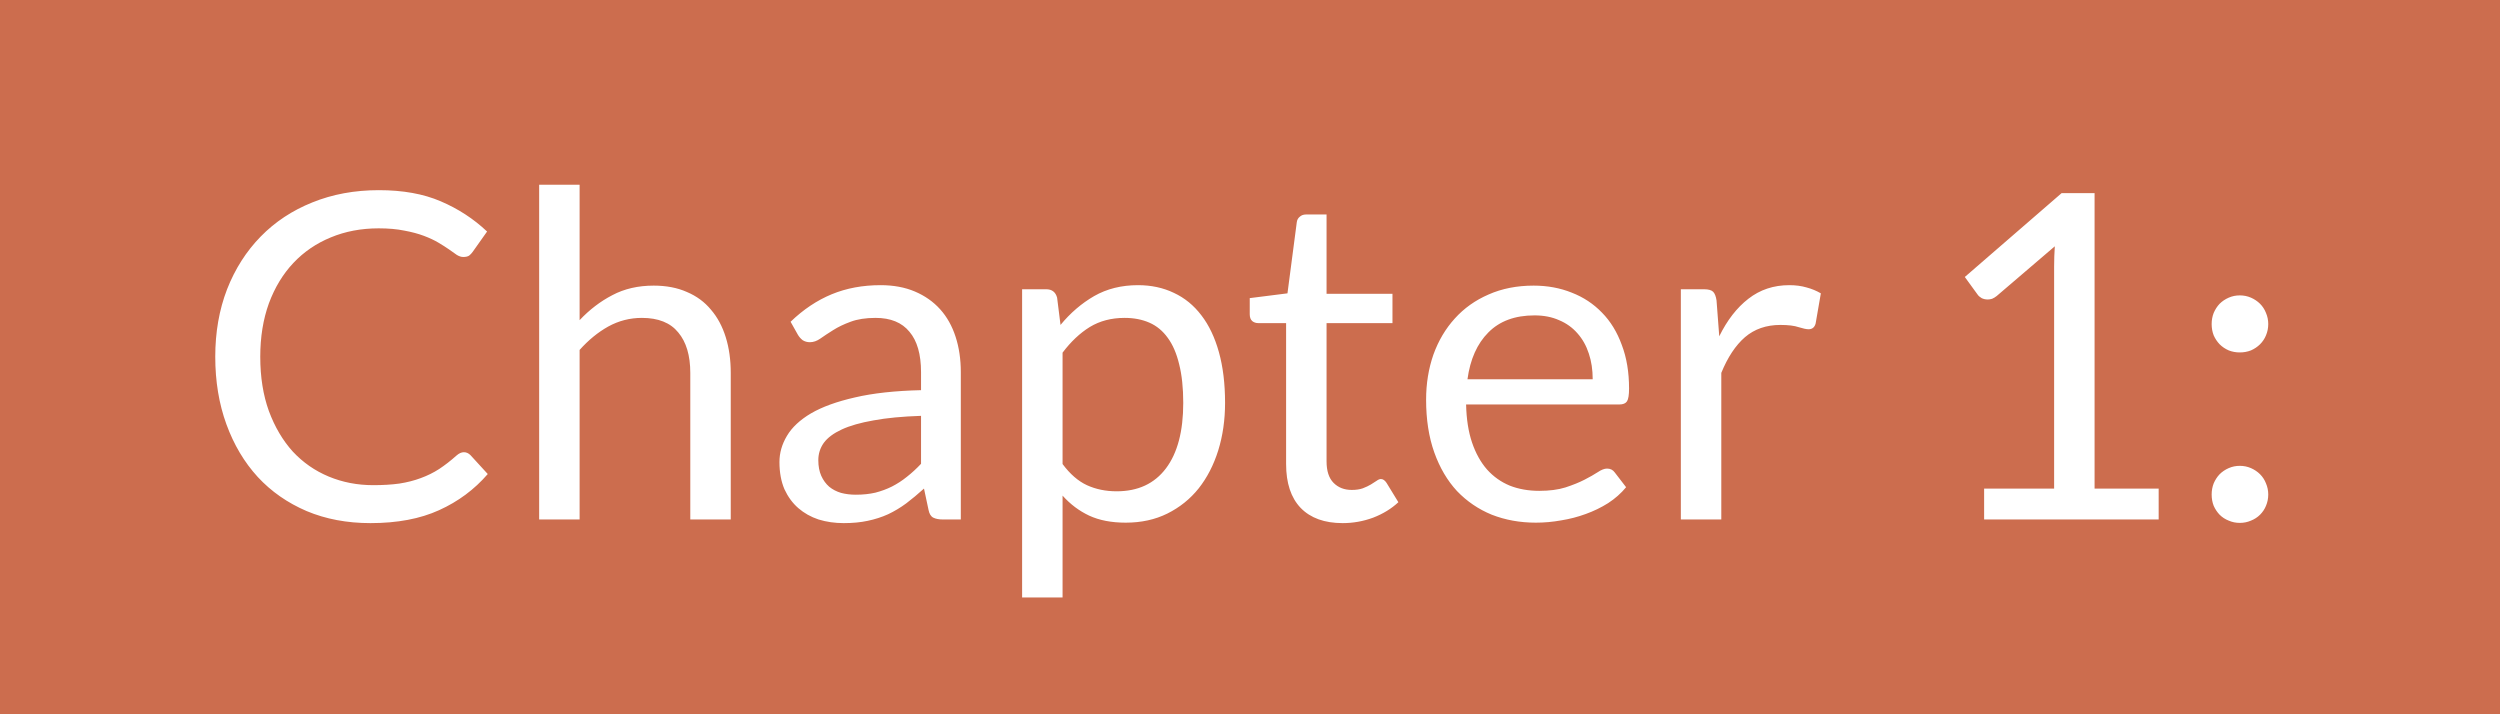 <svg xmlns="http://www.w3.org/2000/svg" width="77" height="22" viewBox="0 0 77 22" fill="none"><rect width="77" height="22" fill="#CC6D4E"></rect><path d="M14.288 13.928C14.363 13.928 14.43 13.958 14.491 14.019L15.023 14.6C14.612 15.076 14.113 15.447 13.525 15.713C12.942 15.979 12.237 16.112 11.411 16.112C10.688 16.112 10.032 15.988 9.444 15.741C8.856 15.489 8.354 15.139 7.939 14.691C7.524 14.238 7.202 13.697 6.973 13.067C6.744 12.437 6.63 11.744 6.63 10.988C6.63 10.232 6.751 9.539 6.994 8.909C7.241 8.279 7.587 7.738 8.03 7.285C8.473 6.832 9.003 6.482 9.619 6.235C10.24 5.983 10.923 5.857 11.67 5.857C12.407 5.857 13.042 5.971 13.574 6.2C14.111 6.429 14.587 6.739 15.002 7.131L14.561 7.754C14.528 7.801 14.491 7.84 14.449 7.873C14.407 7.901 14.346 7.915 14.267 7.915C14.206 7.915 14.141 7.894 14.071 7.852C14.006 7.805 13.926 7.749 13.833 7.684C13.74 7.619 13.63 7.549 13.504 7.474C13.378 7.399 13.229 7.329 13.056 7.264C12.883 7.199 12.683 7.145 12.454 7.103C12.225 7.056 11.962 7.033 11.663 7.033C11.126 7.033 10.634 7.126 10.186 7.313C9.743 7.495 9.36 7.756 9.038 8.097C8.716 8.438 8.464 8.853 8.282 9.343C8.105 9.833 8.016 10.381 8.016 10.988C8.016 11.613 8.105 12.171 8.282 12.661C8.464 13.151 8.709 13.566 9.017 13.907C9.33 14.243 9.698 14.5 10.123 14.677C10.548 14.854 11.005 14.943 11.495 14.943C11.794 14.943 12.062 14.927 12.3 14.894C12.538 14.857 12.757 14.801 12.958 14.726C13.163 14.651 13.352 14.558 13.525 14.446C13.702 14.329 13.88 14.192 14.057 14.033C14.136 13.963 14.213 13.928 14.288 13.928ZM16.606 16V5.689H17.852V9.861C18.155 9.539 18.491 9.282 18.86 9.091C19.229 8.895 19.653 8.797 20.134 8.797C20.521 8.797 20.862 8.862 21.156 8.993C21.455 9.119 21.702 9.301 21.898 9.539C22.099 9.772 22.25 10.055 22.353 10.386C22.456 10.717 22.507 11.084 22.507 11.485V16H21.261V11.485C21.261 10.948 21.137 10.533 20.89 10.239C20.647 9.94 20.274 9.791 19.77 9.791C19.401 9.791 19.056 9.88 18.734 10.057C18.417 10.234 18.123 10.475 17.852 10.778V16H16.606ZM29.593 16H29.04C28.919 16 28.821 15.981 28.746 15.944C28.672 15.907 28.623 15.827 28.599 15.706L28.459 15.048C28.273 15.216 28.091 15.368 27.913 15.503C27.736 15.634 27.549 15.746 27.353 15.839C27.157 15.928 26.947 15.995 26.723 16.042C26.504 16.089 26.259 16.112 25.988 16.112C25.713 16.112 25.454 16.075 25.211 16C24.973 15.921 24.766 15.804 24.588 15.65C24.411 15.496 24.269 15.302 24.161 15.069C24.059 14.831 24.007 14.551 24.007 14.229C24.007 13.949 24.084 13.681 24.238 13.424C24.392 13.163 24.64 12.932 24.98 12.731C25.326 12.53 25.776 12.367 26.331 12.241C26.887 12.11 27.566 12.036 28.368 12.017V11.464C28.368 10.913 28.249 10.498 28.011 10.218C27.778 9.933 27.43 9.791 26.968 9.791C26.665 9.791 26.408 9.831 26.198 9.91C25.993 9.985 25.813 10.071 25.659 10.169C25.51 10.262 25.379 10.349 25.267 10.428C25.16 10.503 25.053 10.54 24.945 10.54C24.861 10.54 24.787 10.519 24.721 10.477C24.661 10.43 24.612 10.374 24.574 10.309L24.35 9.91C24.742 9.532 25.165 9.25 25.617 9.063C26.07 8.876 26.572 8.783 27.122 8.783C27.519 8.783 27.871 8.848 28.179 8.979C28.487 9.11 28.746 9.292 28.956 9.525C29.166 9.758 29.325 10.041 29.432 10.372C29.54 10.703 29.593 11.067 29.593 11.464V16ZM26.359 15.237C26.579 15.237 26.779 15.216 26.961 15.174C27.143 15.127 27.314 15.064 27.472 14.985C27.636 14.901 27.79 14.801 27.934 14.684C28.084 14.567 28.228 14.434 28.368 14.285V12.808C27.794 12.827 27.307 12.873 26.905 12.948C26.504 13.018 26.177 13.111 25.925 13.228C25.673 13.345 25.489 13.482 25.372 13.641C25.26 13.8 25.204 13.977 25.204 14.173C25.204 14.36 25.235 14.521 25.295 14.656C25.356 14.791 25.438 14.903 25.54 14.992C25.643 15.076 25.764 15.139 25.904 15.181C26.044 15.218 26.196 15.237 26.359 15.237ZM31.481 18.401V8.909H32.223C32.4 8.909 32.512 8.995 32.559 9.168L32.664 10.008C32.967 9.639 33.313 9.343 33.7 9.119C34.092 8.895 34.542 8.783 35.051 8.783C35.457 8.783 35.826 8.862 36.157 9.021C36.488 9.175 36.771 9.406 37.004 9.714C37.237 10.017 37.417 10.395 37.543 10.848C37.669 11.301 37.732 11.821 37.732 12.409C37.732 12.932 37.662 13.419 37.522 13.872C37.382 14.32 37.181 14.71 36.92 15.041C36.659 15.368 36.337 15.627 35.954 15.818C35.576 16.005 35.149 16.098 34.673 16.098C34.234 16.098 33.859 16.026 33.546 15.881C33.238 15.736 32.965 15.531 32.727 15.265V18.401H31.481ZM34.638 9.791C34.232 9.791 33.875 9.884 33.567 10.071C33.264 10.258 32.984 10.521 32.727 10.862V14.292C32.956 14.6 33.205 14.817 33.476 14.943C33.751 15.069 34.057 15.132 34.393 15.132C35.051 15.132 35.557 14.896 35.912 14.425C36.267 13.954 36.444 13.282 36.444 12.409C36.444 11.947 36.402 11.55 36.318 11.219C36.239 10.888 36.122 10.617 35.968 10.407C35.814 10.192 35.625 10.036 35.401 9.938C35.177 9.84 34.923 9.791 34.638 9.791ZM41.355 16.112C40.795 16.112 40.363 15.956 40.06 15.643C39.761 15.33 39.612 14.88 39.612 14.292V9.952H38.758C38.683 9.952 38.62 9.931 38.569 9.889C38.517 9.842 38.492 9.772 38.492 9.679V9.182L39.654 9.035L39.941 6.844C39.95 6.774 39.98 6.718 40.032 6.676C40.083 6.629 40.148 6.606 40.228 6.606H40.858V9.049H42.888V9.952H40.858V14.208C40.858 14.507 40.93 14.728 41.075 14.873C41.219 15.018 41.406 15.09 41.635 15.09C41.765 15.09 41.877 15.074 41.971 15.041C42.069 15.004 42.153 14.964 42.223 14.922C42.293 14.88 42.351 14.843 42.398 14.81C42.449 14.773 42.493 14.754 42.531 14.754C42.596 14.754 42.654 14.794 42.706 14.873L43.07 15.468C42.855 15.669 42.596 15.827 42.293 15.944C41.989 16.056 41.677 16.112 41.355 16.112ZM47.235 8.797C47.66 8.797 48.052 8.869 48.411 9.014C48.771 9.154 49.081 9.359 49.342 9.63C49.604 9.896 49.807 10.227 49.951 10.624C50.101 11.016 50.175 11.464 50.175 11.968C50.175 12.164 50.154 12.295 50.112 12.36C50.07 12.425 49.991 12.458 49.874 12.458H45.156C45.166 12.906 45.226 13.296 45.338 13.627C45.45 13.958 45.604 14.236 45.8 14.46C45.996 14.679 46.23 14.845 46.5 14.957C46.771 15.064 47.074 15.118 47.41 15.118C47.723 15.118 47.991 15.083 48.215 15.013C48.444 14.938 48.64 14.859 48.803 14.775C48.967 14.691 49.102 14.614 49.209 14.544C49.321 14.469 49.417 14.432 49.496 14.432C49.599 14.432 49.678 14.472 49.734 14.551L50.084 15.006C49.93 15.193 49.746 15.356 49.531 15.496C49.317 15.631 49.086 15.743 48.838 15.832C48.596 15.921 48.344 15.986 48.082 16.028C47.821 16.075 47.562 16.098 47.305 16.098C46.815 16.098 46.363 16.016 45.947 15.853C45.537 15.685 45.18 15.442 44.876 15.125C44.578 14.803 44.344 14.406 44.176 13.935C44.008 13.464 43.924 12.922 43.924 12.311C43.924 11.816 43.999 11.354 44.148 10.925C44.302 10.496 44.522 10.125 44.806 9.812C45.091 9.495 45.439 9.247 45.849 9.07C46.26 8.888 46.722 8.797 47.235 8.797ZM47.263 9.714C46.661 9.714 46.188 9.889 45.842 10.239C45.497 10.584 45.282 11.065 45.198 11.681H49.055C49.055 11.392 49.016 11.128 48.936 10.89C48.857 10.647 48.74 10.44 48.586 10.267C48.432 10.09 48.243 9.954 48.019 9.861C47.8 9.763 47.548 9.714 47.263 9.714ZM51.77 16V8.909H52.484C52.619 8.909 52.713 8.935 52.764 8.986C52.815 9.037 52.85 9.126 52.869 9.252L52.953 10.358C53.196 9.863 53.494 9.478 53.849 9.203C54.208 8.923 54.628 8.783 55.109 8.783C55.305 8.783 55.482 8.806 55.641 8.853C55.8 8.895 55.947 8.956 56.082 9.035L55.921 9.966C55.888 10.083 55.816 10.141 55.704 10.141C55.639 10.141 55.538 10.12 55.403 10.078C55.268 10.031 55.079 10.008 54.836 10.008C54.402 10.008 54.038 10.134 53.744 10.386C53.455 10.638 53.212 11.004 53.016 11.485V16H51.77ZM61.111 15.048H63.267V8.209C63.267 8.004 63.274 7.796 63.288 7.586L61.496 9.119C61.449 9.156 61.402 9.184 61.356 9.203C61.309 9.217 61.265 9.224 61.223 9.224C61.153 9.224 61.09 9.21 61.034 9.182C60.978 9.149 60.936 9.112 60.908 9.07L60.516 8.531L63.498 5.948H64.513V15.048H66.487V16H61.111V15.048ZM68.119 15.23C68.119 15.109 68.14 14.994 68.182 14.887C68.228 14.78 68.289 14.686 68.364 14.607C68.443 14.528 68.536 14.465 68.644 14.418C68.751 14.371 68.865 14.348 68.987 14.348C69.108 14.348 69.222 14.371 69.33 14.418C69.437 14.465 69.53 14.528 69.61 14.607C69.689 14.686 69.75 14.78 69.792 14.887C69.838 14.994 69.862 15.109 69.862 15.23C69.862 15.356 69.838 15.473 69.792 15.58C69.75 15.683 69.689 15.774 69.61 15.853C69.53 15.932 69.437 15.993 69.33 16.035C69.222 16.082 69.108 16.105 68.987 16.105C68.865 16.105 68.751 16.082 68.644 16.035C68.536 15.993 68.443 15.932 68.364 15.853C68.289 15.774 68.228 15.683 68.182 15.58C68.14 15.473 68.119 15.356 68.119 15.23ZM68.119 9.98C68.119 9.859 68.14 9.744 68.182 9.637C68.228 9.53 68.289 9.436 68.364 9.357C68.443 9.278 68.536 9.215 68.644 9.168C68.751 9.121 68.865 9.098 68.987 9.098C69.108 9.098 69.222 9.121 69.33 9.168C69.437 9.215 69.53 9.278 69.61 9.357C69.689 9.436 69.75 9.53 69.792 9.637C69.838 9.744 69.862 9.859 69.862 9.98C69.862 10.106 69.838 10.223 69.792 10.33C69.75 10.433 69.689 10.524 69.61 10.603C69.53 10.682 69.437 10.745 69.33 10.792C69.222 10.834 69.108 10.855 68.987 10.855C68.865 10.855 68.751 10.834 68.644 10.792C68.536 10.745 68.443 10.682 68.364 10.603C68.289 10.524 68.228 10.433 68.182 10.33C68.14 10.223 68.119 10.106 68.119 9.98Z" fill="white"></path></svg>
